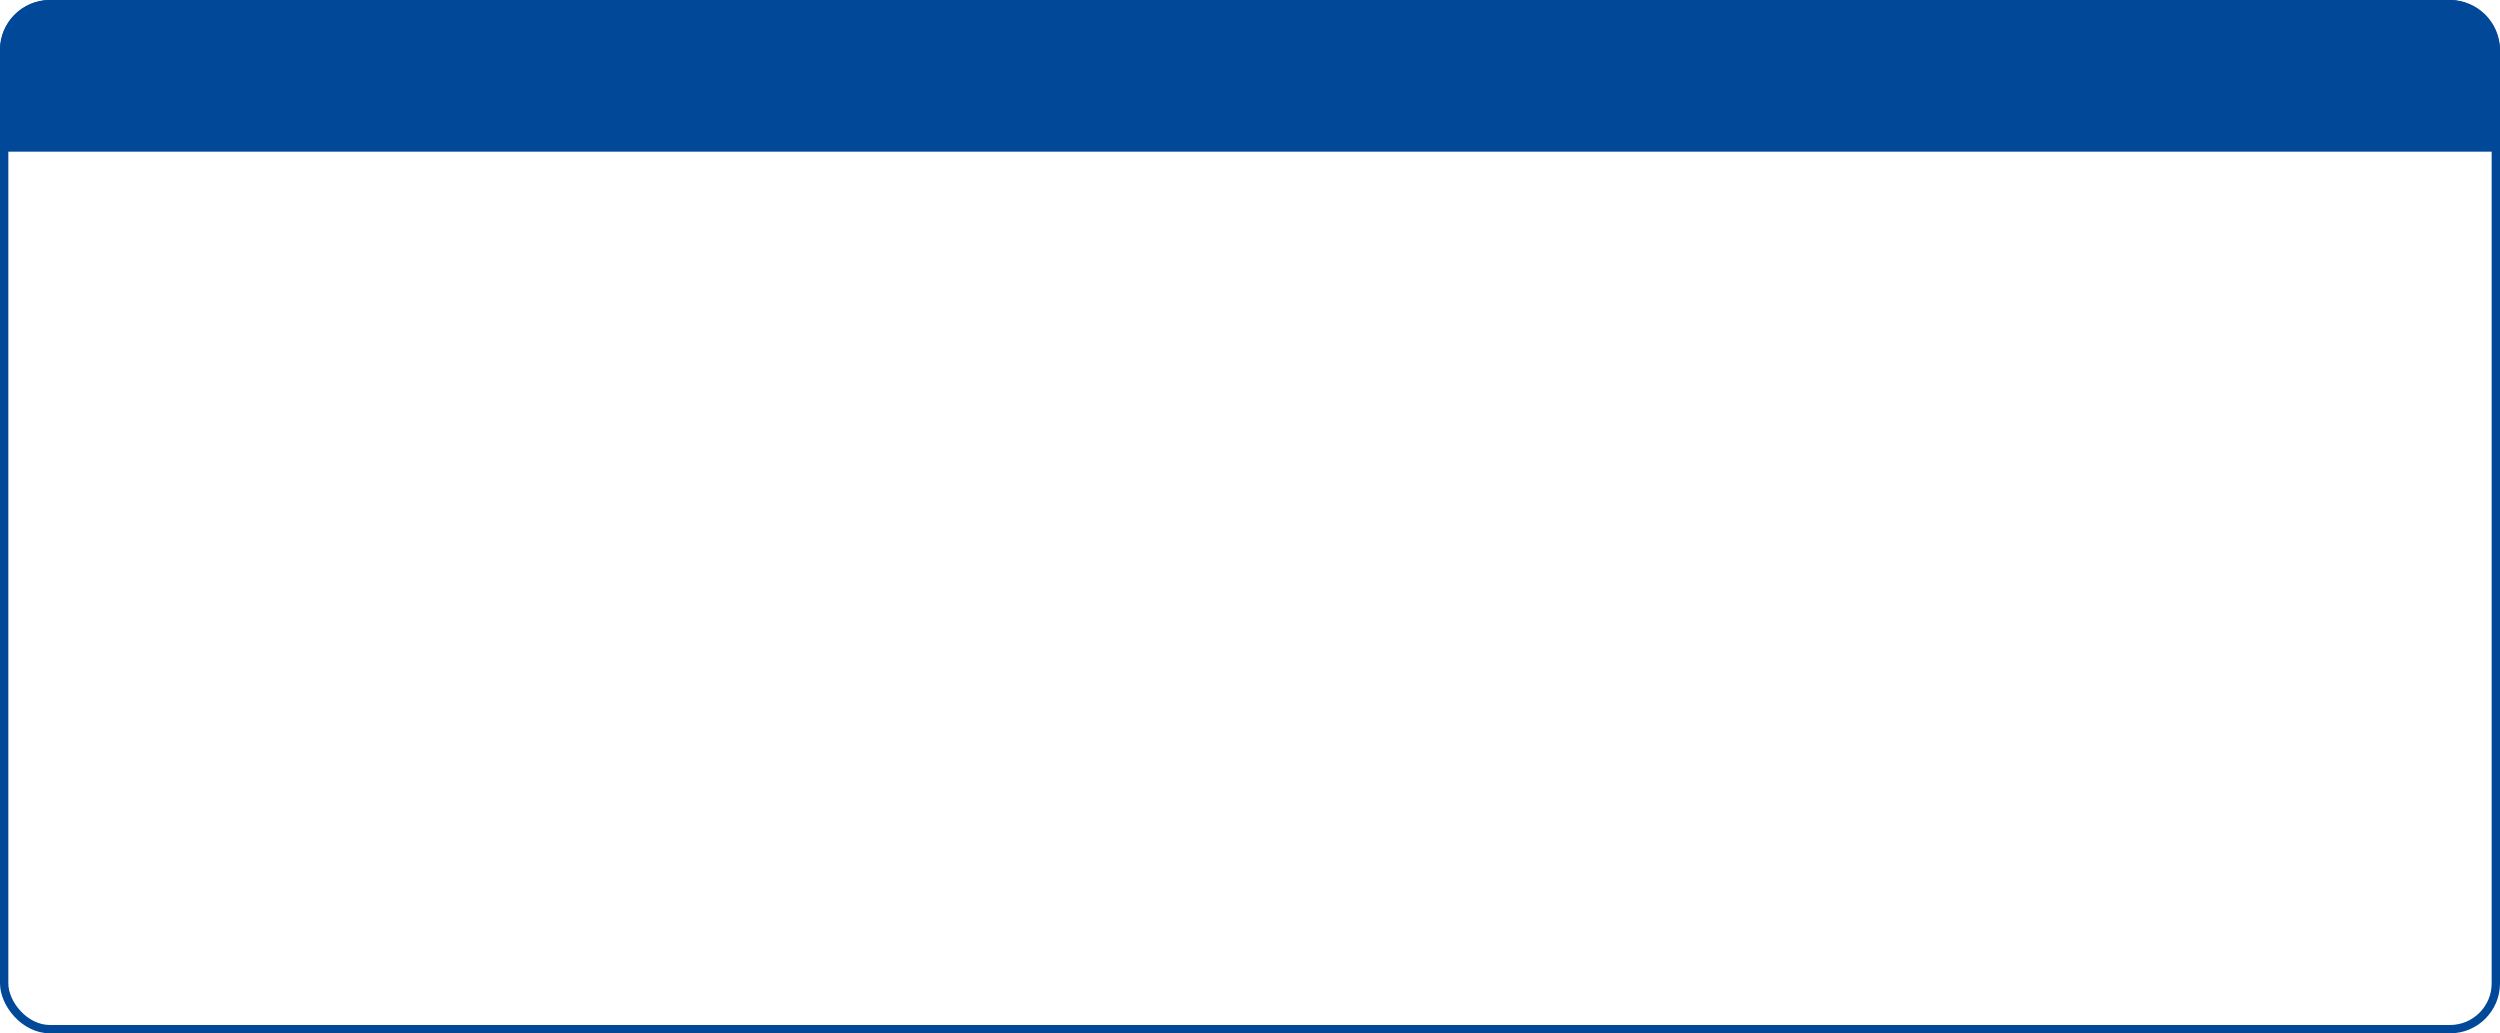 <?xml version="1.0" encoding="UTF-8"?> <svg xmlns="http://www.w3.org/2000/svg" width="300" height="124" viewBox="0 0 300 124" fill="none"> <rect x="0.5" y="0.5" width="299" height="123" rx="5.5" stroke="#014898"></rect> <path d="M0 6C0 2.686 2.686 0 6 0H294C297.314 0 300 2.686 300 6V18.202H0V6Z" fill="#014898"></path> </svg> 